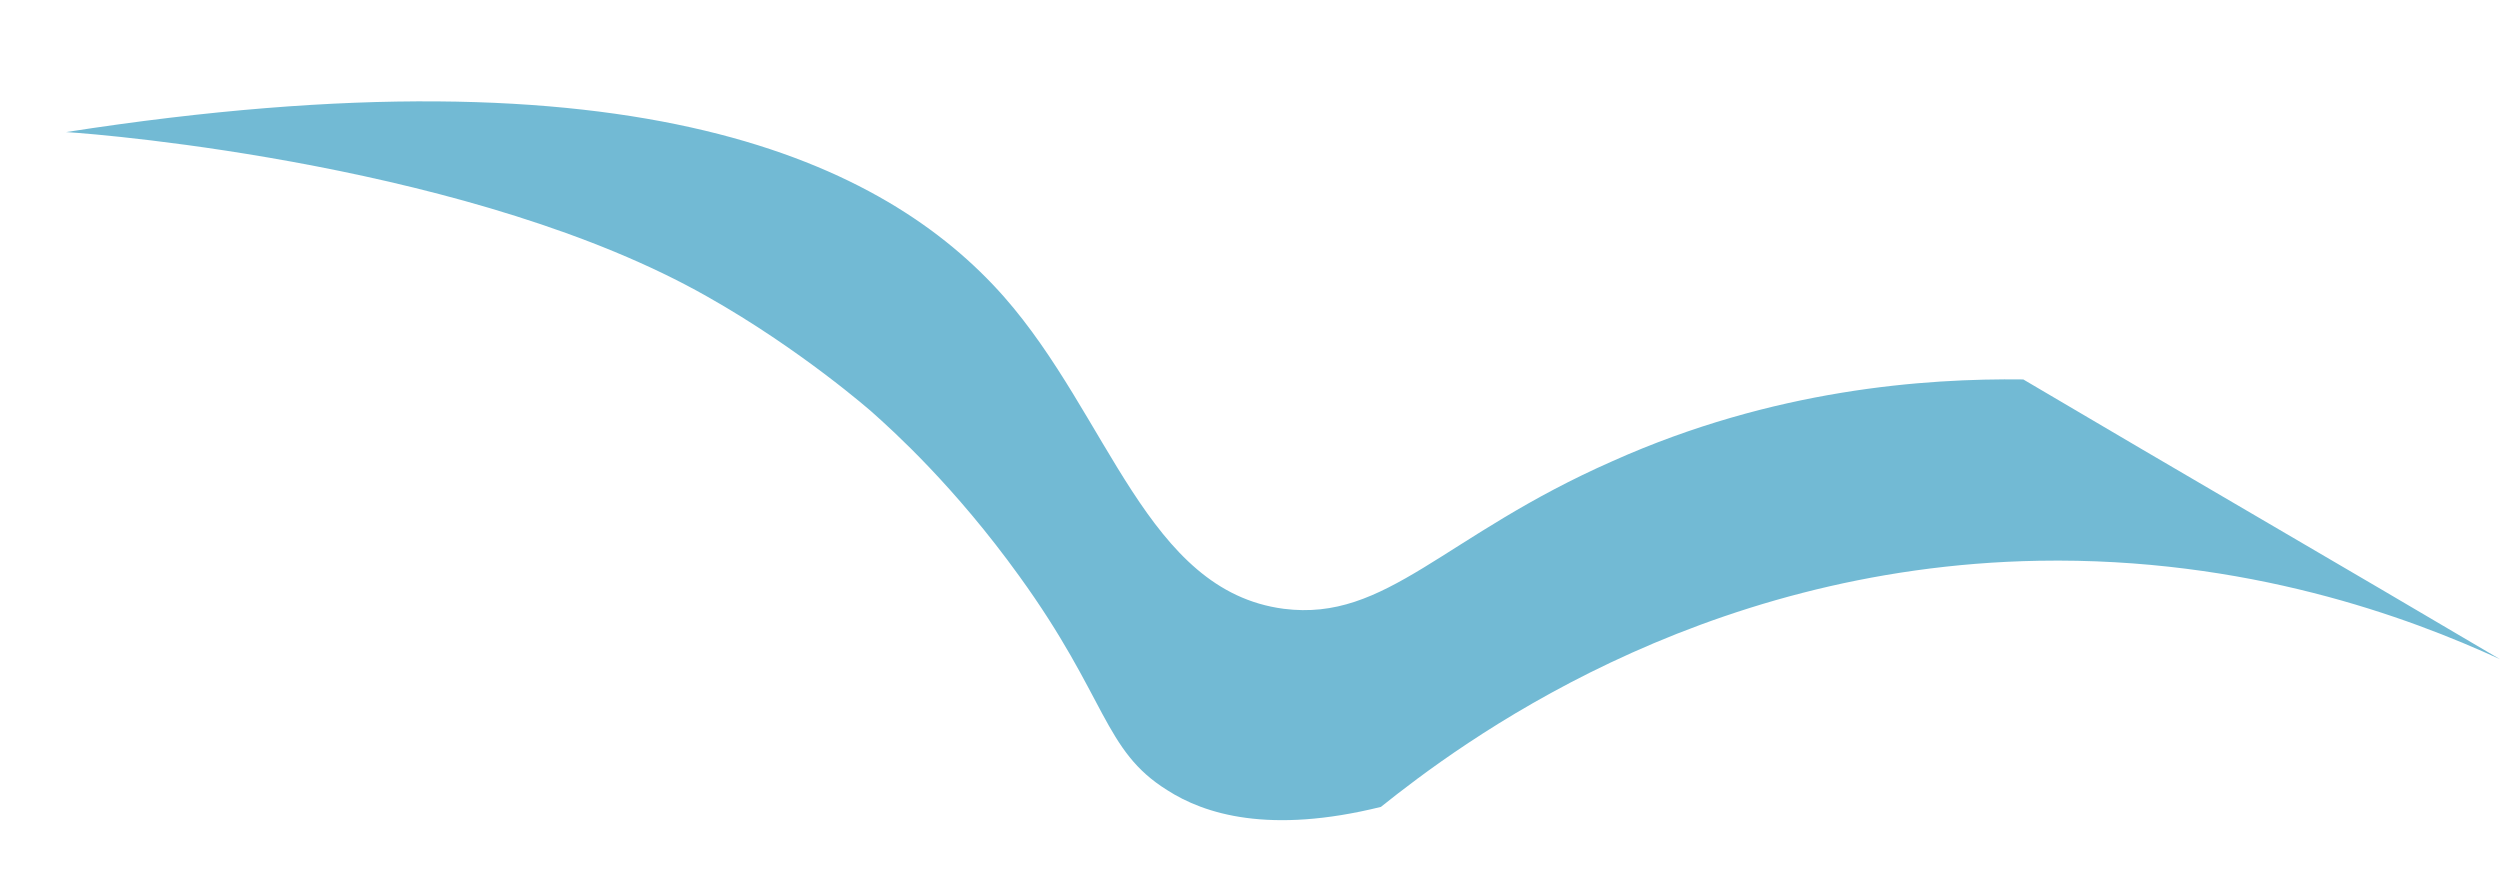   <svg xmlns="http://www.w3.org/2000/svg" x="0px" y="0px" viewBox="0 0 208.2 74" width="100%" style="vertical-align: middle; max-width: 100%; width: 100%;">
   <path fill="rgb(114,186,212)" d="M5.5,11c47.6-7.4,68.2,2.5,78.1,13.7c8.8,10,11.9,24.5,23.3,26c8.6,1.1,13.3-6.1,27.4-12.3   c13.4-6,26-6.9,34.2-6.8c13.2,7.8,26.5,15.5,39.7,23.3c-7.6-3.5-21.1-8.5-38.4-8.2c-28.6,0.5-48.3,15.3-54.8,20.5   c-9.3,2.3-14.7,0.6-17.8-1.4c-5.3-3.3-5-7.7-12.3-17.8c-5.4-7.5-10.5-12.1-12.3-13.7c0,0-5.9-5.2-13.7-9.6   C39.7,13.8,8.9,11.2,5.5,11z">
   </path>
  </svg>

